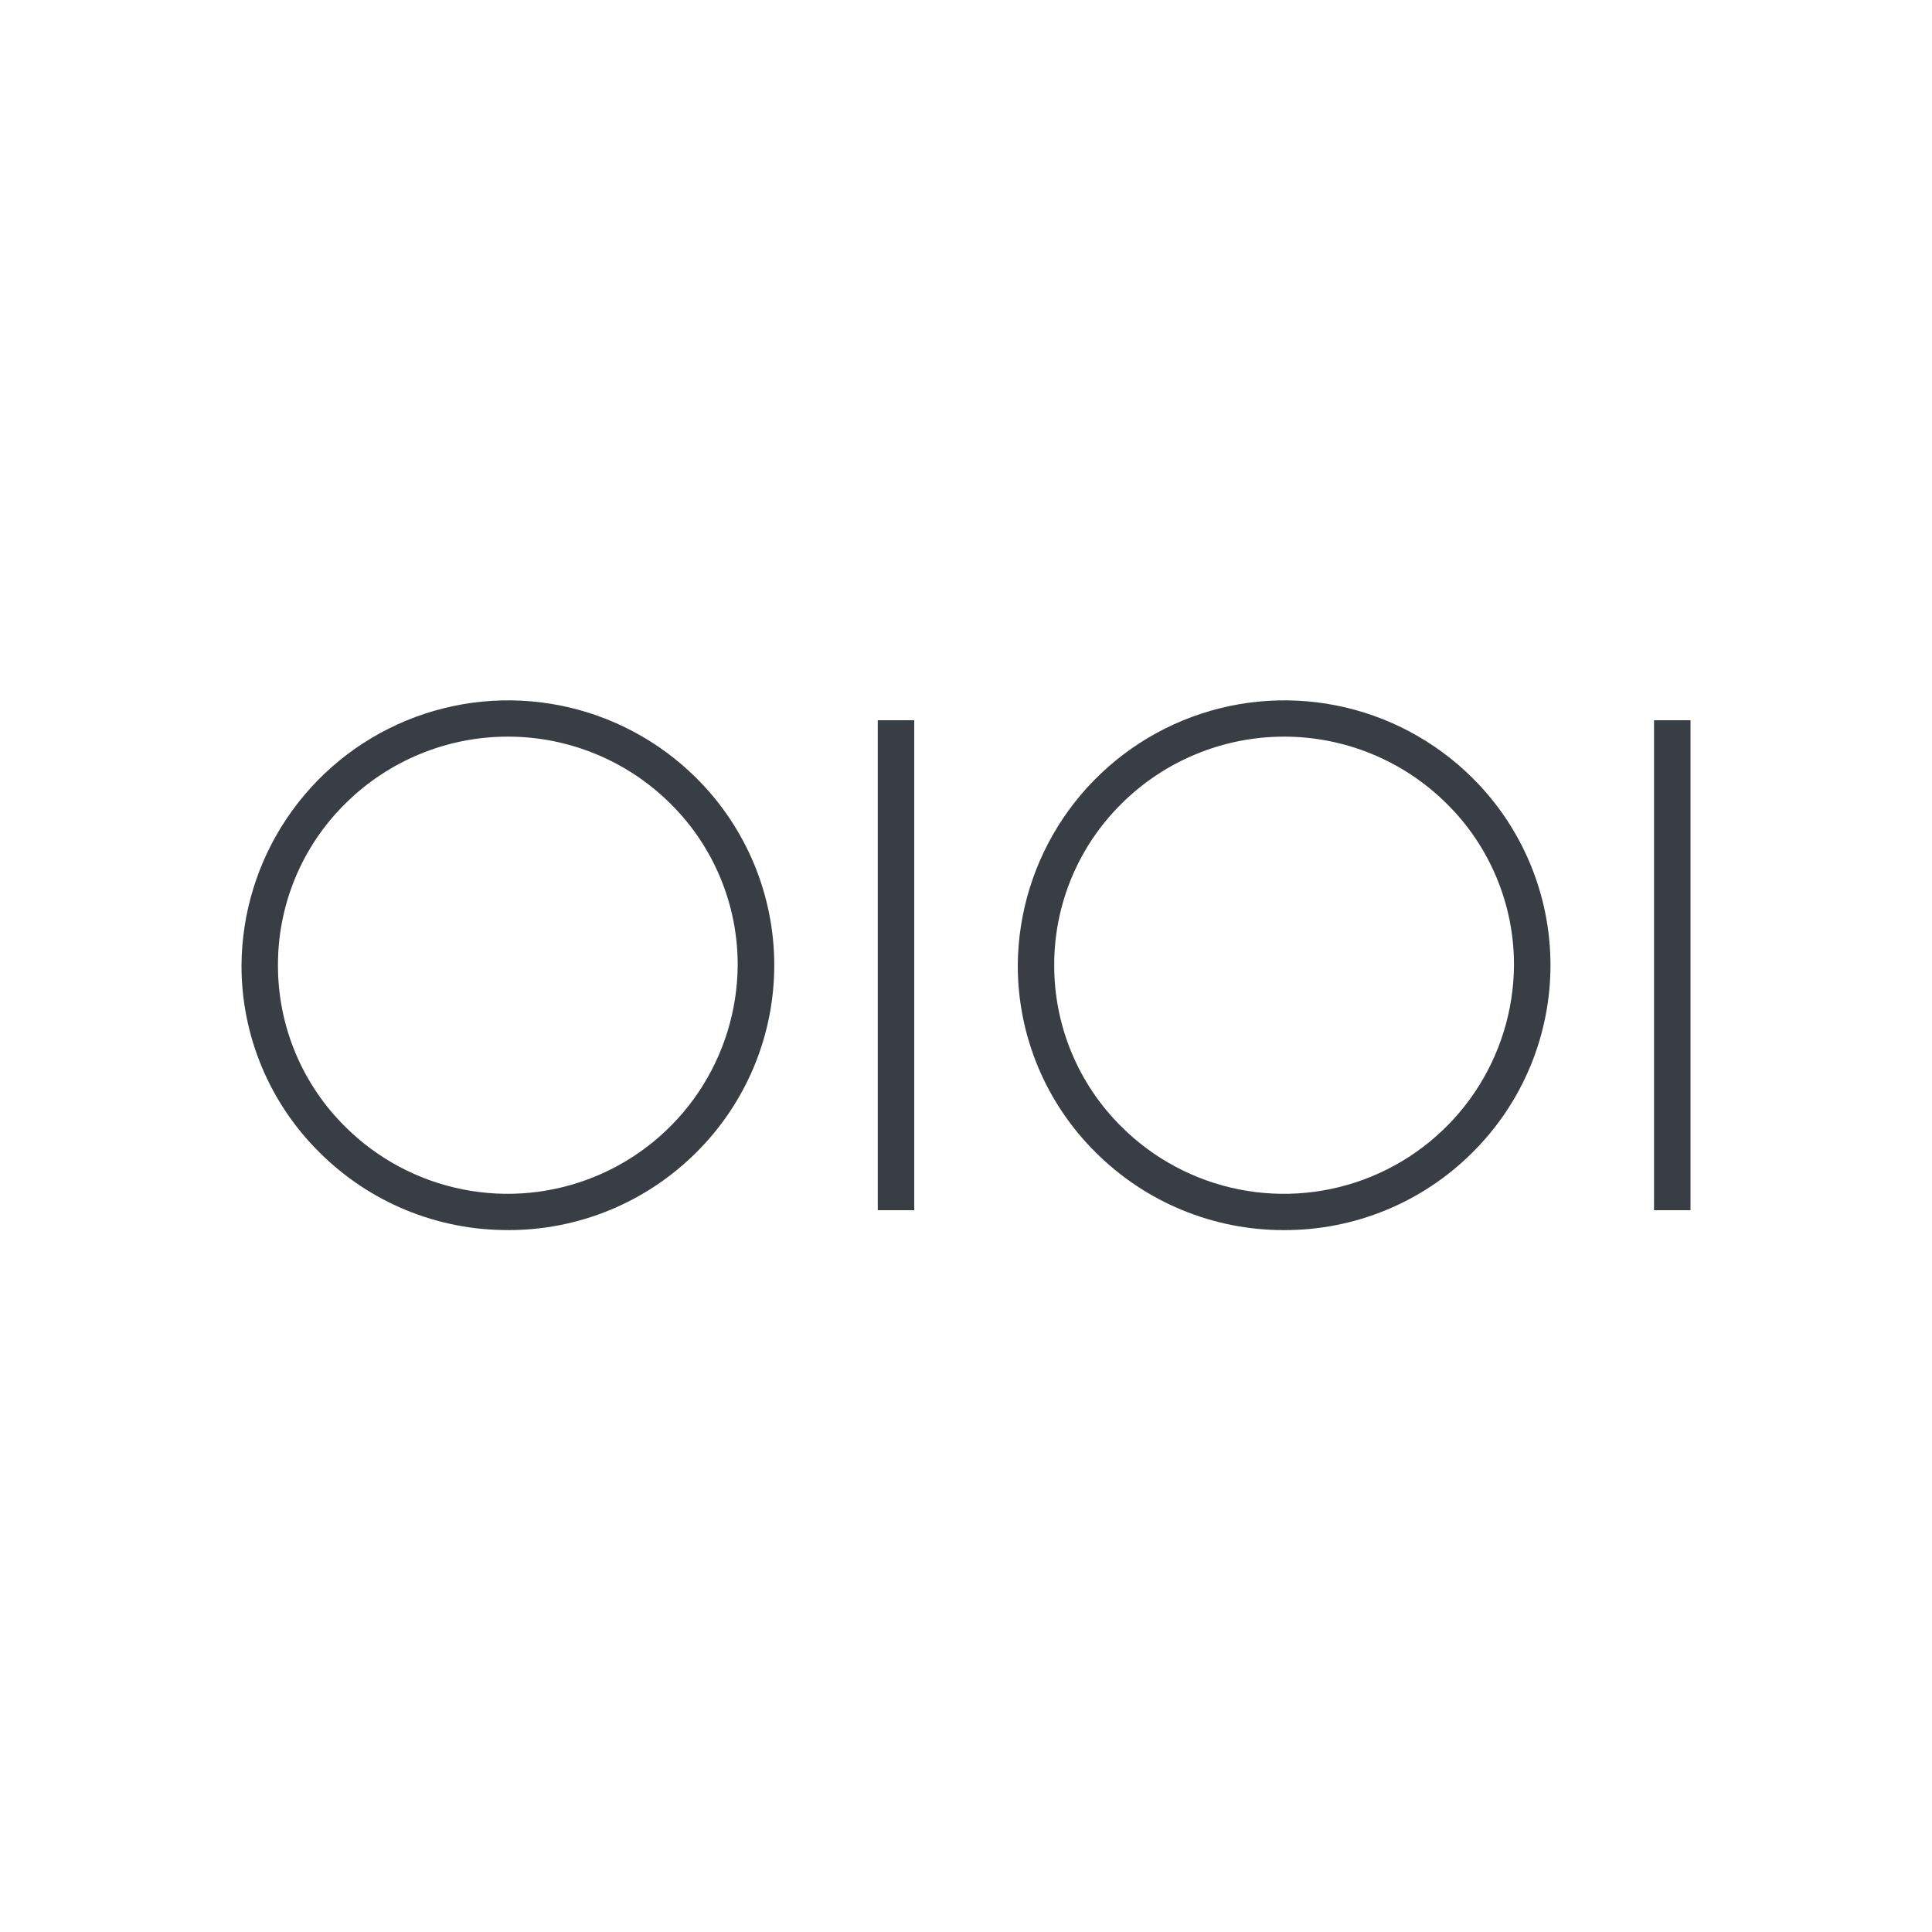 <svg width="160" height="160" viewBox="0 0 160 160" fill="none" xmlns="http://www.w3.org/2000/svg">
<path d="M42.058 101.871C44.954 101.88 47.822 101.317 50.5 100.214C53.177 99.111 55.61 97.49 57.658 95.444C59.706 93.413 61.331 90.998 62.441 88.336C63.55 85.674 64.121 82.819 64.121 79.935C64.121 77.051 63.55 74.196 62.441 71.534C61.331 68.872 59.706 66.456 57.658 64.426C54.574 61.358 50.652 59.27 46.386 58.423C42.119 57.576 37.698 58.008 33.675 59.664C29.653 61.32 26.21 64.127 23.777 67.733C21.344 71.339 20.03 75.583 20 79.933C19.994 82.817 20.562 85.674 21.672 88.337C22.781 91 24.41 93.415 26.463 95.441C28.511 97.487 30.942 99.108 33.618 100.211C36.294 101.314 39.161 101.877 42.056 101.868M23.019 79.933C23.014 77.443 23.505 74.978 24.462 72.68C25.42 70.382 26.826 68.298 28.599 66.55C32.178 62.997 37.016 61.004 42.059 61.004C47.101 61.004 51.94 62.997 55.519 66.55C57.29 68.299 58.695 70.383 59.652 72.681C60.609 74.978 61.099 77.444 61.093 79.933C61.069 83.687 59.937 87.351 57.838 90.464C55.74 93.577 52.768 96 49.297 97.43C45.825 98.86 42.009 99.233 38.327 98.501C34.644 97.77 31.26 95.967 28.599 93.319C26.826 91.57 25.42 89.485 24.462 87.187C23.504 84.889 23.014 82.423 23.019 79.933Z" fill="#383E44"/>
<path d="M106.339 101.871C109.235 101.881 112.105 101.318 114.782 100.215C117.46 99.112 119.893 97.491 121.942 95.444C123.989 93.413 125.615 90.998 126.724 88.336C127.833 85.674 128.404 82.819 128.404 79.935C128.404 77.051 127.833 74.196 126.724 71.534C125.615 68.872 123.989 66.456 121.942 64.426C118.858 61.359 114.937 59.27 110.67 58.423C106.404 57.576 101.983 58.008 97.961 59.664C93.939 61.321 90.496 64.128 88.063 67.734C85.631 71.34 84.317 75.583 84.288 79.933C84.282 82.817 84.85 85.674 85.958 88.337C87.067 90.999 88.694 93.415 90.746 95.443C92.794 97.488 95.225 99.109 97.901 100.211C100.577 101.314 103.445 101.879 106.339 101.871ZM87.306 79.934C87.3 77.445 87.791 74.979 88.749 72.681C89.707 70.384 91.113 68.3 92.885 66.551C96.464 62.999 101.302 61.005 106.345 61.005C111.388 61.005 116.226 62.999 119.805 66.551C121.577 68.299 122.983 70.383 123.94 72.681C124.898 74.979 125.388 77.445 125.382 79.934C125.357 83.689 124.225 87.352 122.126 90.465C120.027 93.577 117.055 96.001 113.584 97.431C110.112 98.861 106.296 99.233 102.613 98.502C98.931 97.771 95.547 95.968 92.885 93.32C91.113 91.571 89.707 89.487 88.749 87.188C87.791 84.89 87.3 82.424 87.306 79.934Z" fill="#383E44"/>
<path d="M75.713 59.647H72.693V100.225H75.713V59.647Z" fill="#383E44"/>
<path d="M140 59.647H136.979V100.225H140V59.647Z" fill="#383E44"/>
</svg>
